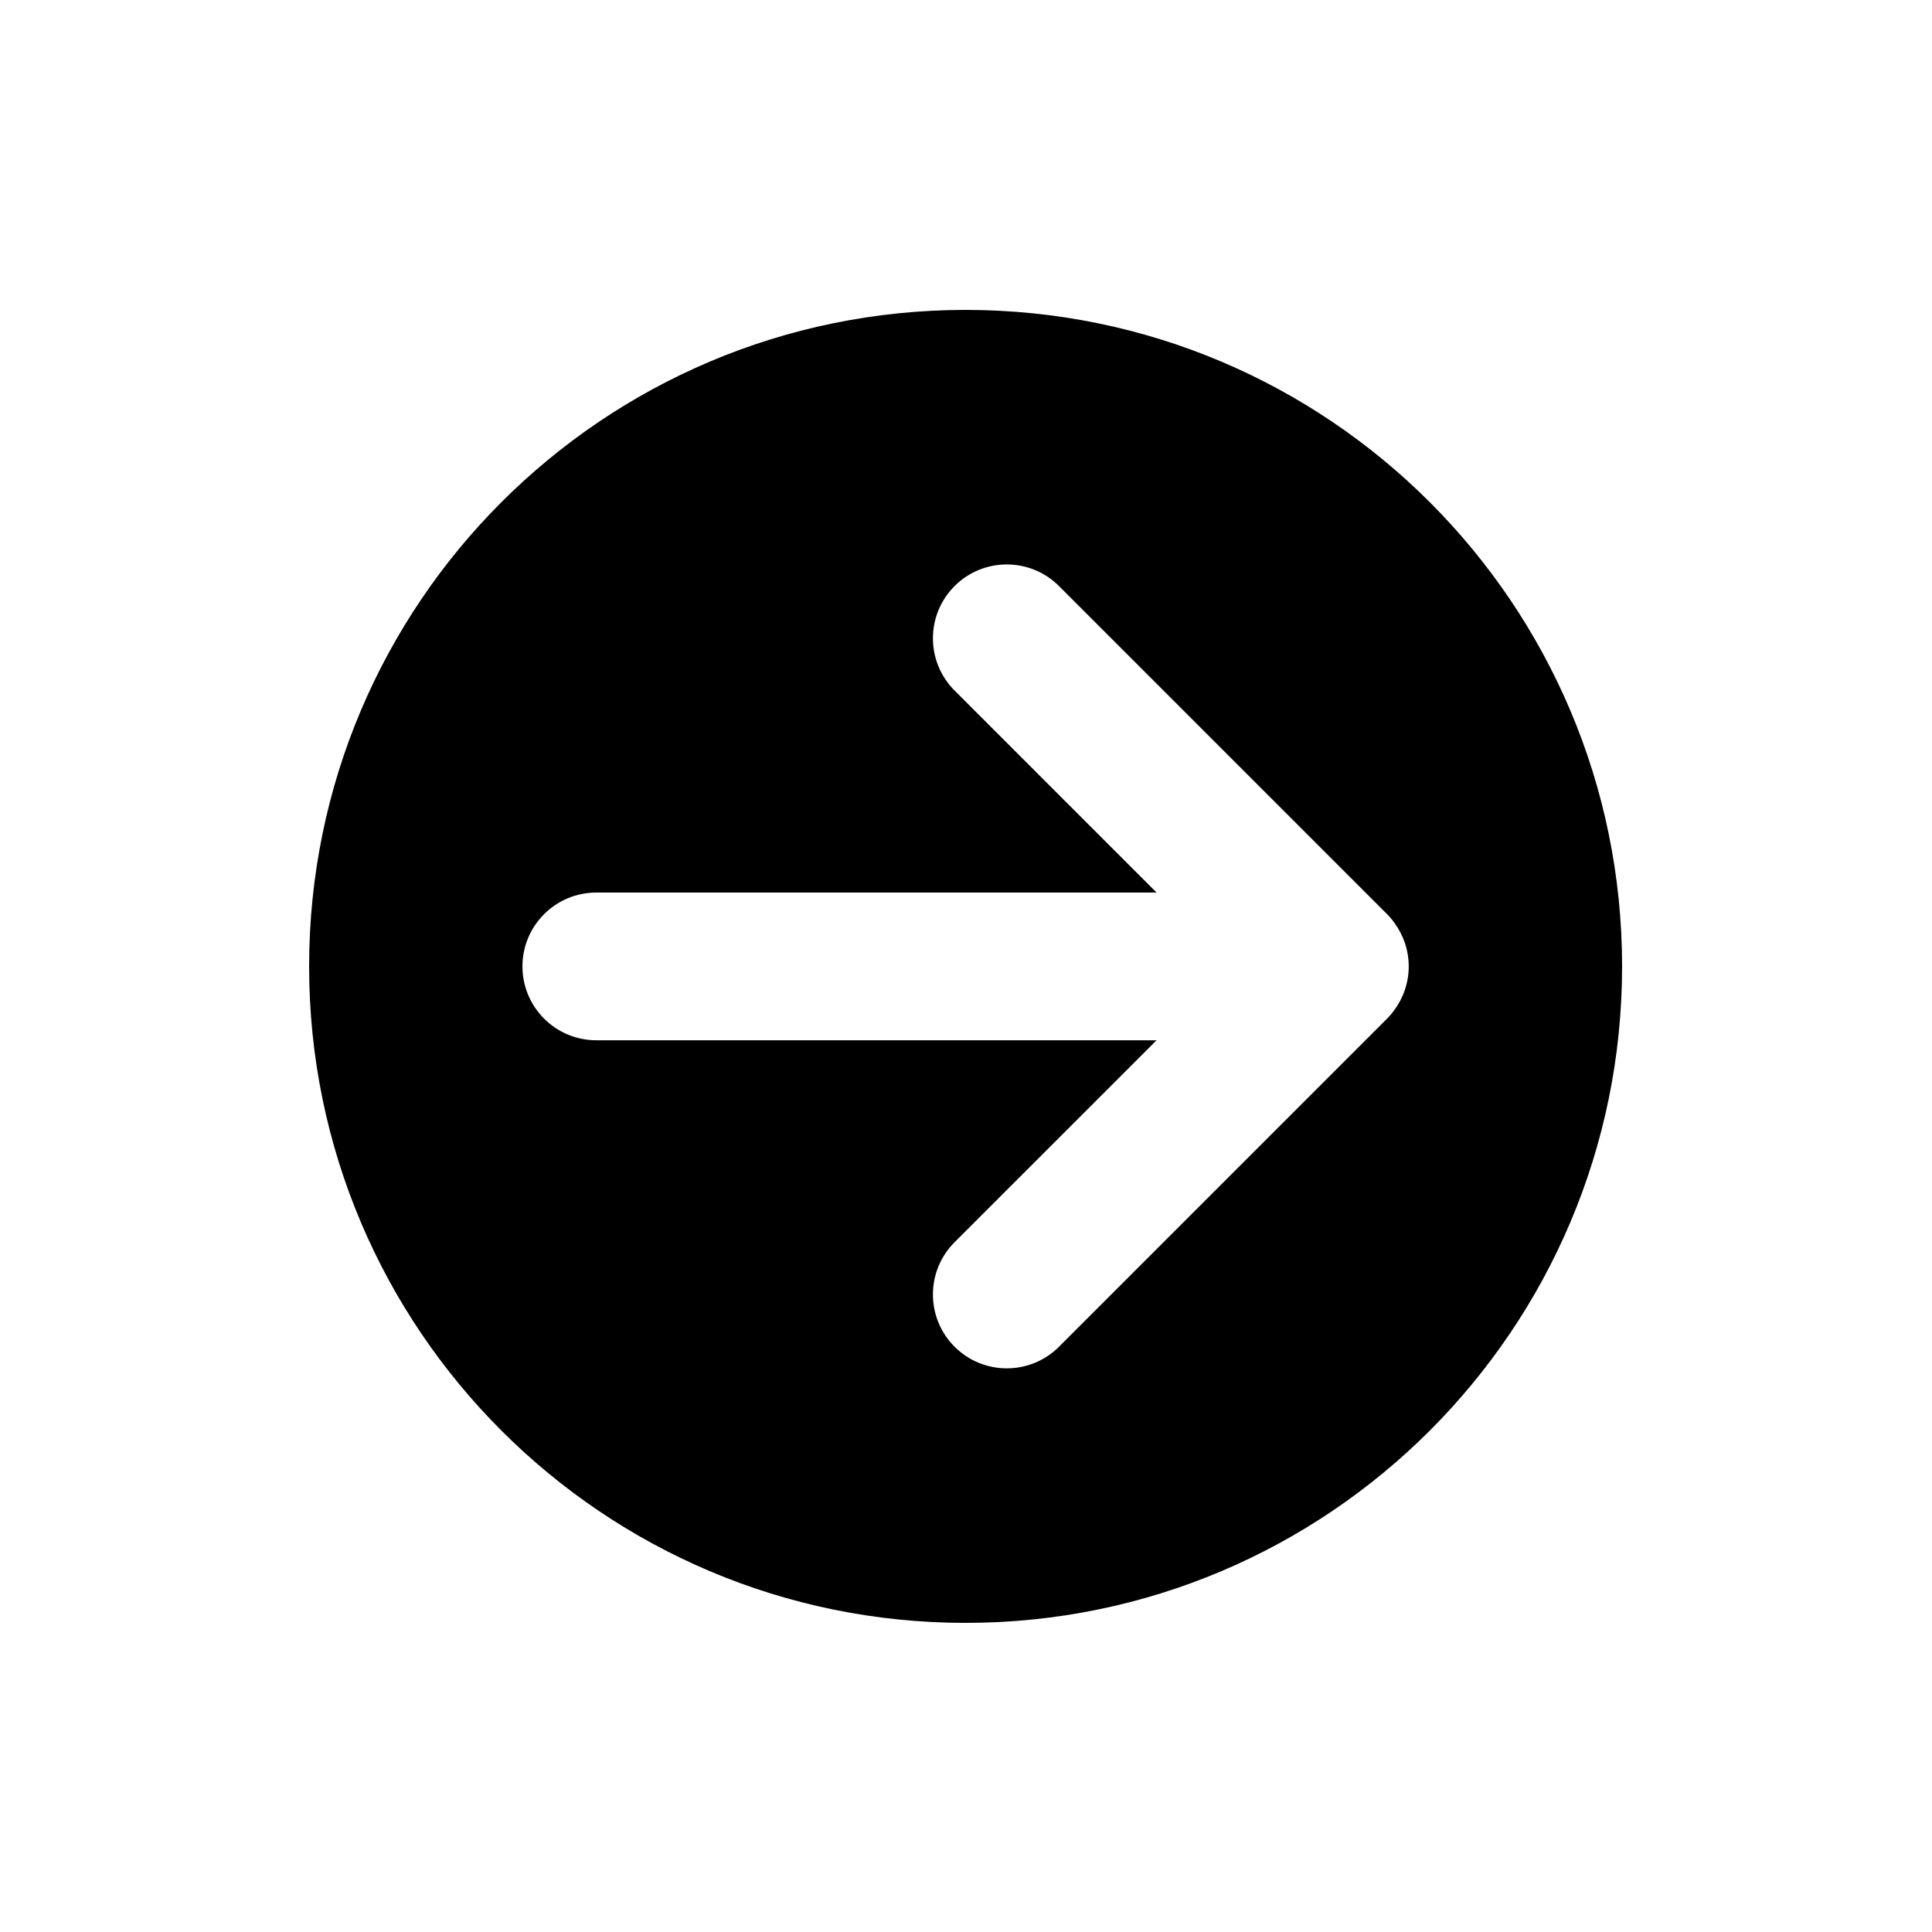 <svg xmlns="http://www.w3.org/2000/svg" xmlns:xlink="http://www.w3.org/1999/xlink" version="1.1" x="0px" y="0px" viewBox="0 0 100 100" enable-background="new 0 0 100 100" xml:space="preserve" aria-hidden="true" width="100px" height="100px"><defs><linearGradient class="cerosgradient" data-cerosgradient="true" id="CerosGradient_id4146bc79d" gradientUnits="userSpaceOnUse" x1="50%" y1="100%" x2="50%" y2="0%"><stop offset="0%" stop-color="#d1d1d1"/><stop offset="100%" stop-color="#d1d1d1"/></linearGradient><linearGradient/></defs><g><path d="M16,50.02C16.001,68.787,31.214,84,49.979,84c18.767,0,33.98-15.213,33.98-33.98c0-18.765-15.214-33.978-33.981-33.979   C31.213,16.041,16.001,31.255,16,50.02z M72.114,52.356c-0.033,0.044-0.065,0.088-0.102,0.13c-0.064,0.078-0.135,0.156-0.212,0.232   c-0.001,0.003-0.005,0.006-0.007,0.008L54.815,69.705c-1.494,1.494-3.914,1.494-5.408,0c-1.492-1.493-1.492-3.914,0-5.406   l10.457-10.455H30.866c-2.111,0-3.824-1.712-3.824-3.824c0-2.11,1.713-3.822,3.824-3.822h28.998L49.409,35.742   c-1.494-1.492-1.494-3.914,0-5.408c1.492-1.491,3.912-1.491,5.404,0l16.982,16.983c0.082,0.081,0.153,0.16,0.22,0.243   c0.03,0.033,0.058,0.069,0.085,0.104c0.021,0.027,0.045,0.058,0.062,0.087c0.472,0.635,0.752,1.416,0.754,2.269   c-0.002,0.854-0.283,1.638-0.755,2.274C72.147,52.315,72.13,52.335,72.114,52.356z"/></g></svg>